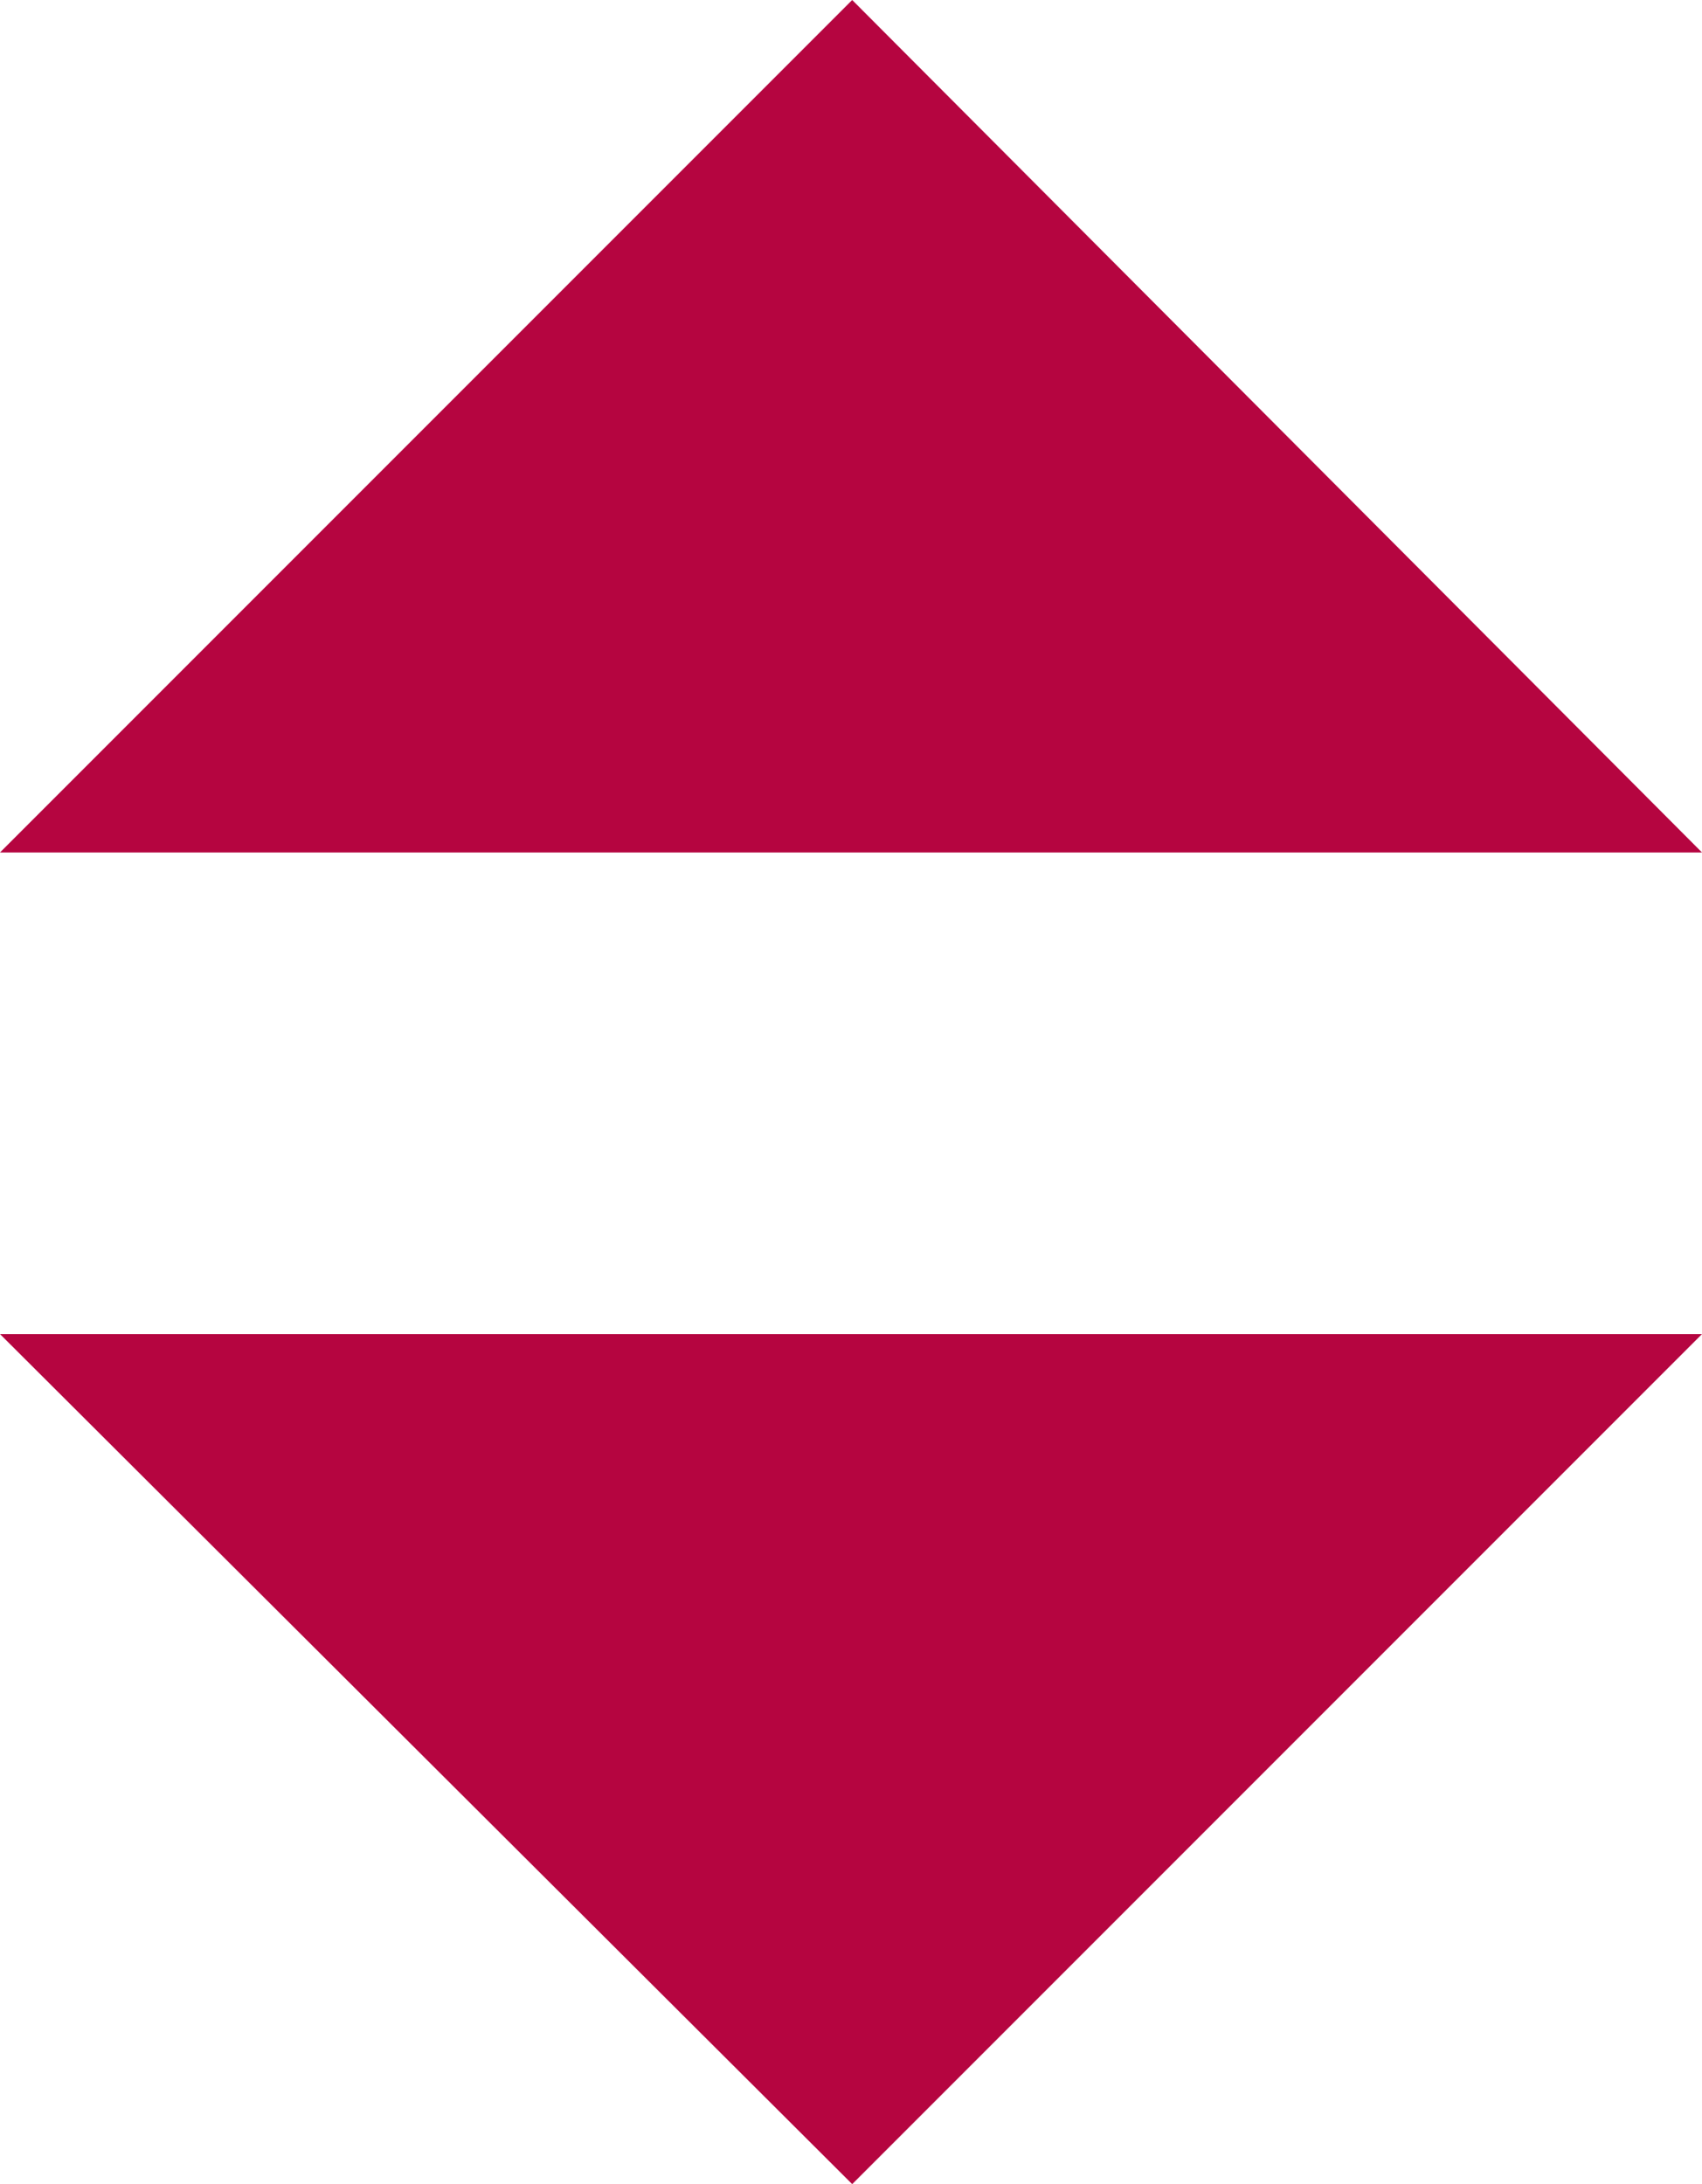 <?xml version="1.0" encoding="utf-8"?>
<!-- Generator: Adobe Illustrator 19.1.0, SVG Export Plug-In . SVG Version: 6.00 Build 0)  -->
<svg version="1.1" id="Calque_1" xmlns="http://www.w3.org/2000/svg" xmlns:xlink="http://www.w3.org/1999/xlink" x="0px" y="0px"
	 viewBox="0 0 70.7 90.7" style="enable-background:new 0 0 70.7 90.7;" xml:space="preserve">
<style type="text/css">
	.st0{fill:#b50540;}
</style>
<polyline class="st0" points="0,35.4 35.4,0 70.7,35.4 "/>
<polyline class="st0" points="70.7,55.4 35.4,90.7 0,55.4 "/>
</svg>
